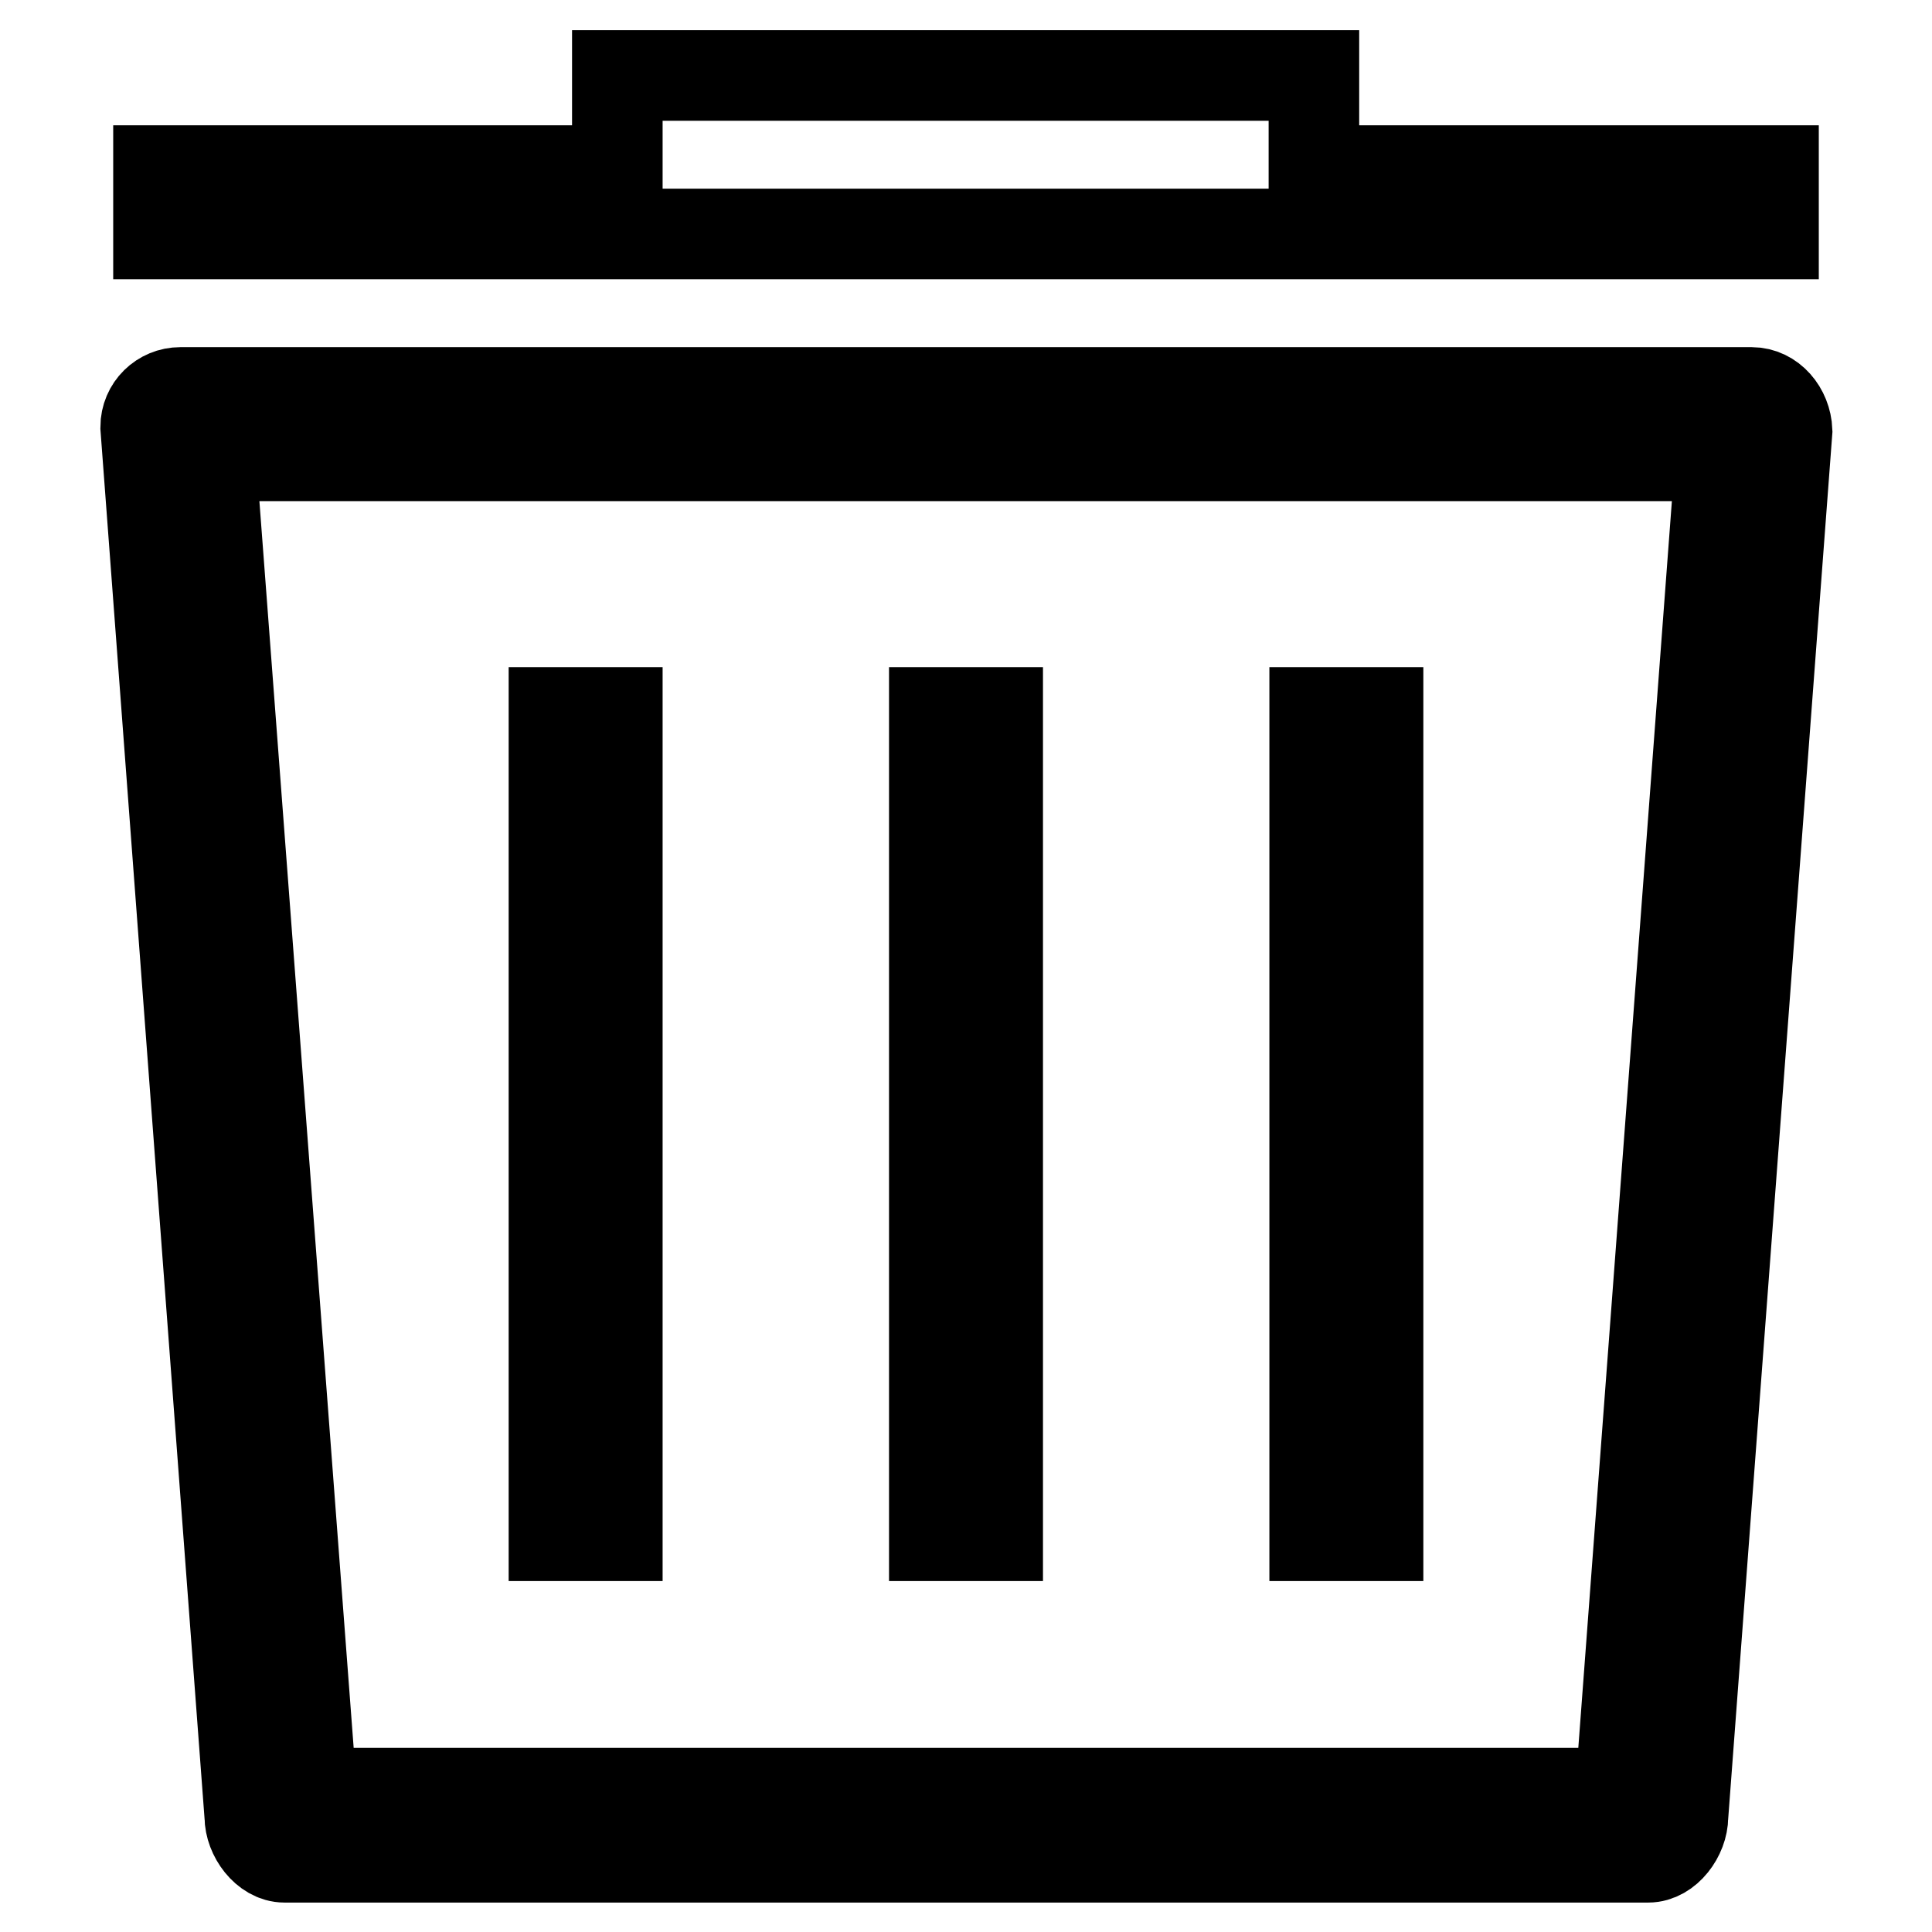 <?xml version="1.0" encoding="utf-8"?>
<!-- Svg Vector Icons : http://www.onlinewebfonts.com/icon -->
<!DOCTYPE svg PUBLIC "-//W3C//DTD SVG 1.1//EN" "http://www.w3.org/Graphics/SVG/1.1/DTD/svg11.dtd">
<svg version="1.1" xmlns="http://www.w3.org/2000/svg" xmlns:xlink="http://www.w3.org/1999/xlink" x="0px" y="0px" viewBox="0 0 256 256" enable-background="new 0 0 256 256" xml:space="preserve">
<g> <path stroke-width="12" fill-opacity="0" stroke="#000000"  d="M232.1,52H23.9c-2.5,0-4.6,2-4.6,4.6l13.8,184.1c0,2.5,2.1,5.4,4.6,5.4h180.7c2.5,0,4.6-2.9,4.6-5.4 l13.8-183.6C236.7,54.4,234.7,52,232.1,52z M214.7,237.6H41.3L27.9,60.4h200.1L214.7,237.6z M123.8,94.4h8.4v109.1h-8.4V94.4z  M73.4,94.4h8.4v109.1h-8.4V94.4z M174.2,94.4h8.4v109.1h-8.4V94.4z M235,22.6h-60.9V10H81.8v12.6H21V31h214V22.6z"/></g>
</svg>